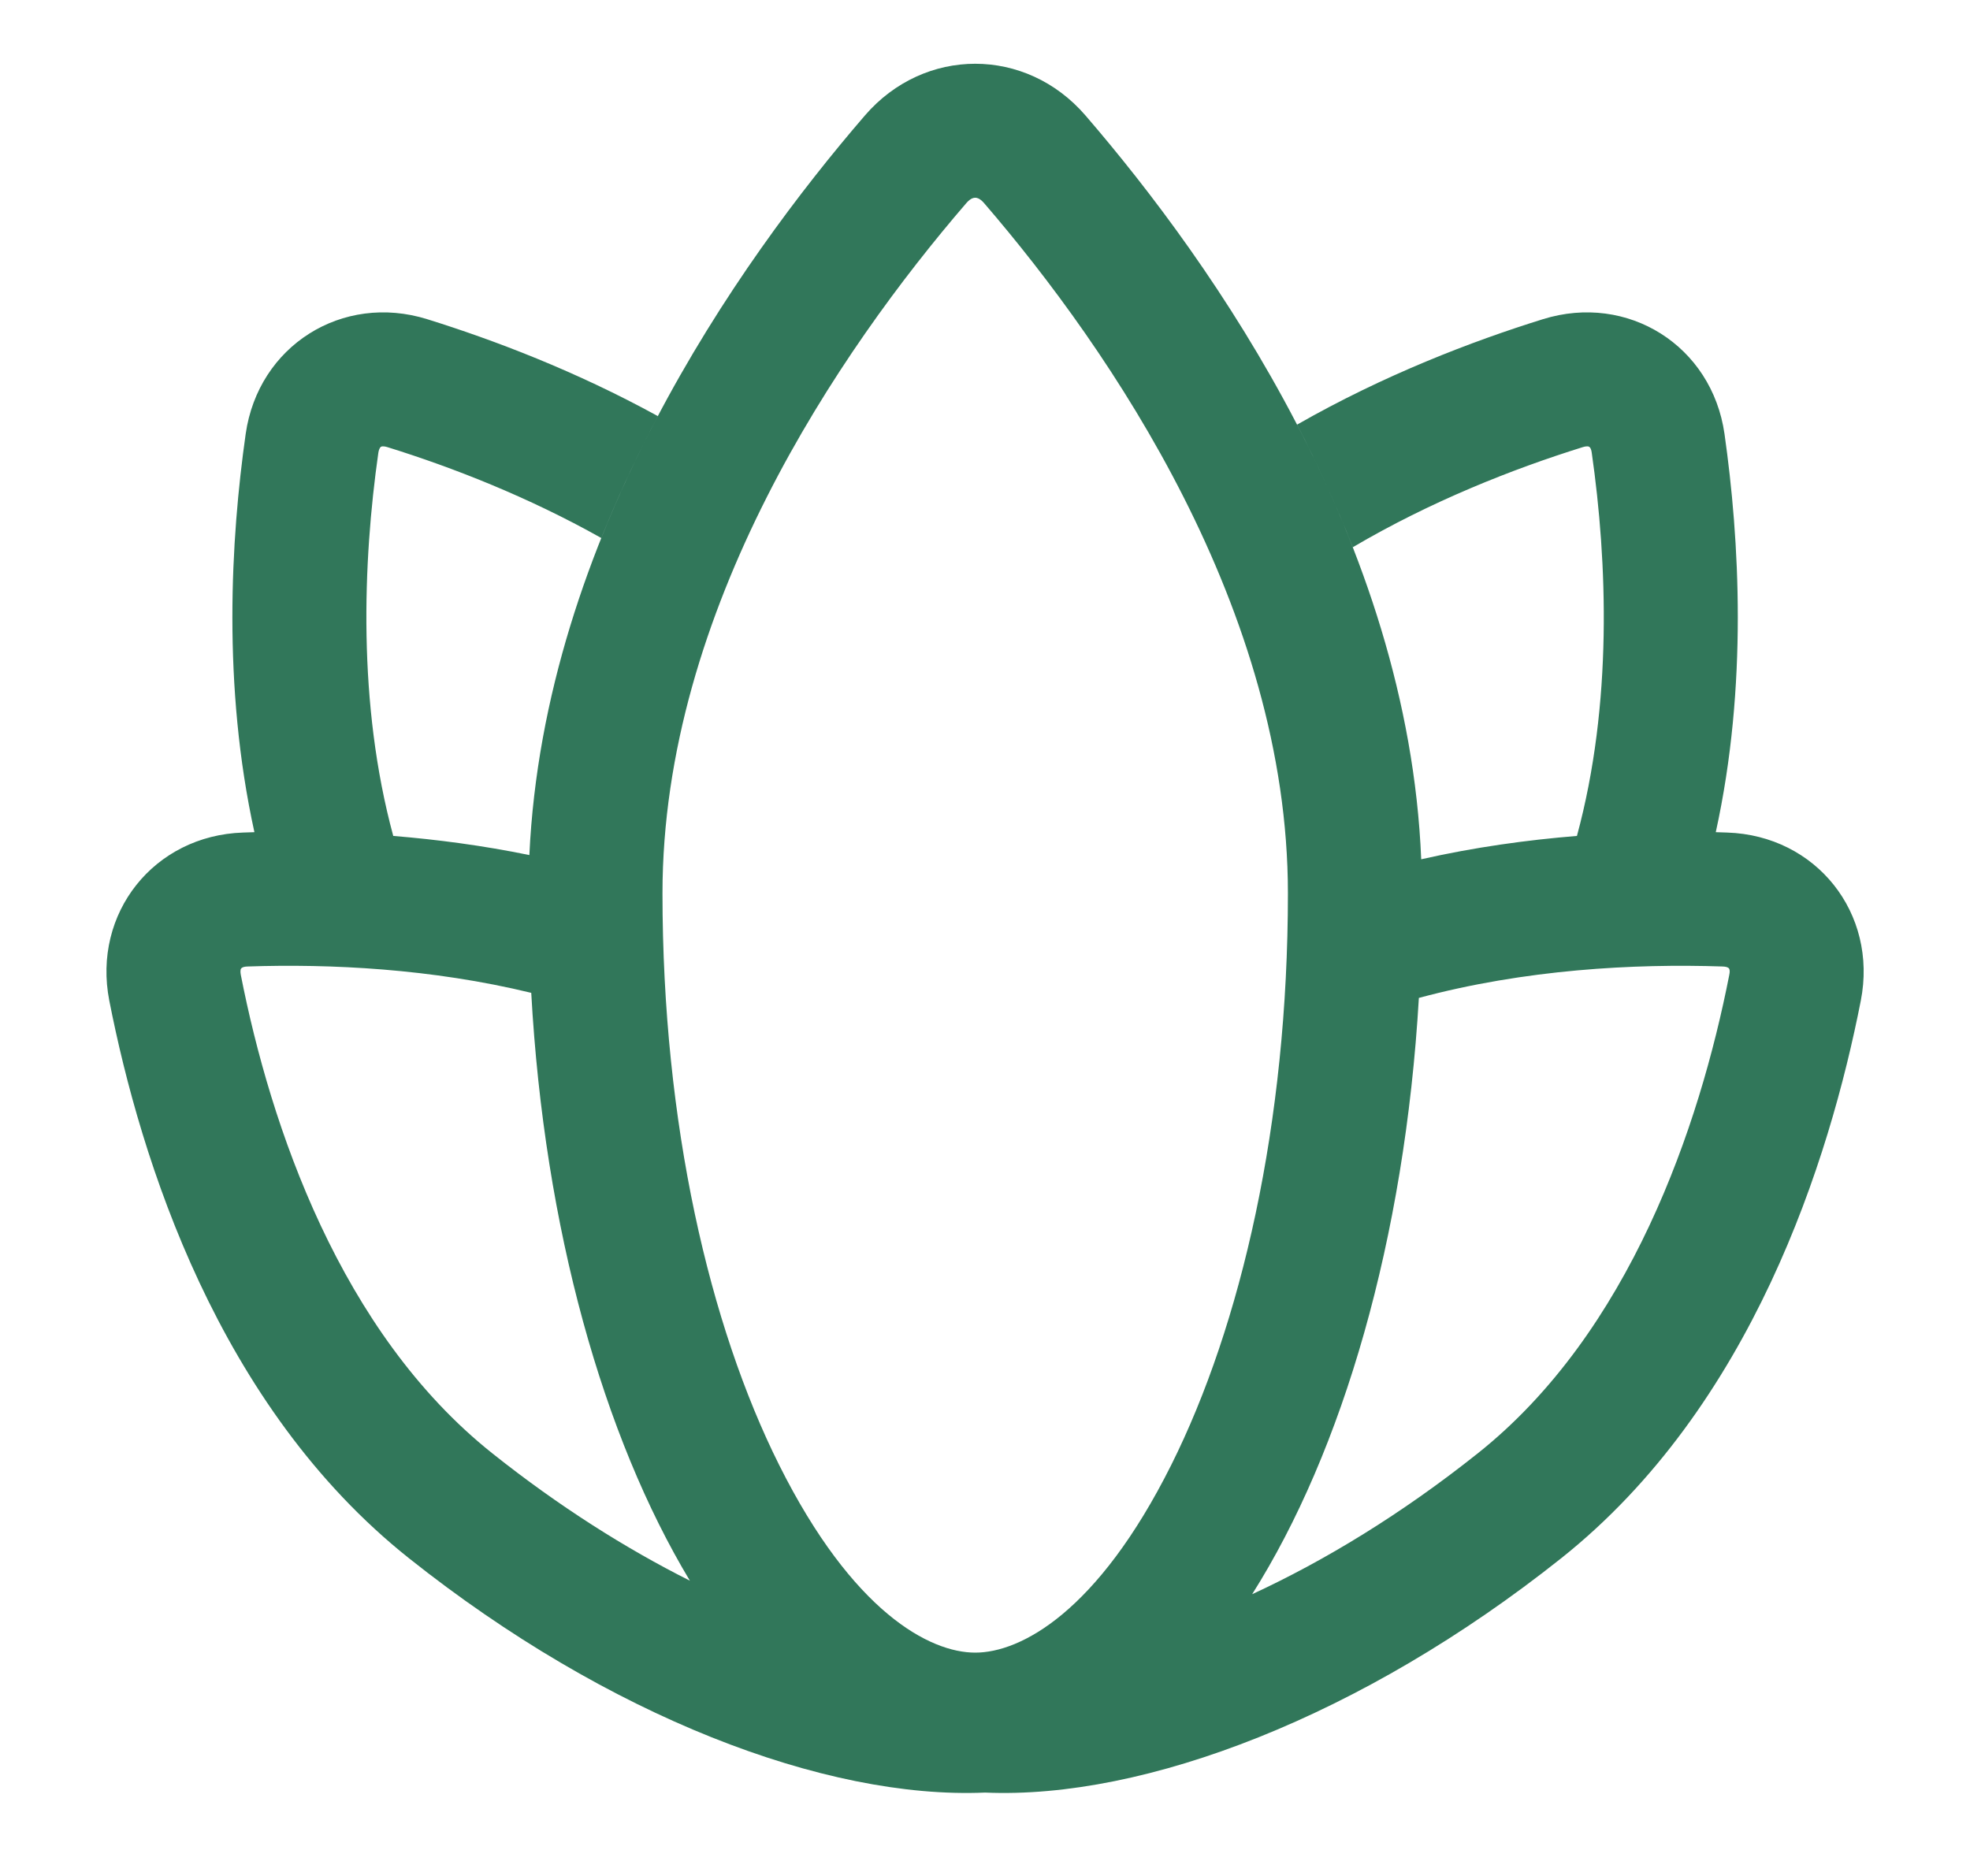 <svg width="21" height="20" viewBox="0 0 21 20" fill="none" xmlns="http://www.w3.org/2000/svg">
<g clip-path="url(#clip0_2_2367)">
<g clip-path="url(#clip1_2_2367)">
<path fill-rule="evenodd" clip-rule="evenodd" d="M12.485 15.619C13.228 14.133 13.729 11.98 13.729 9.524C13.729 6.504 11.847 3.74 10.489 2.164C10.463 2.134 10.442 2.122 10.43 2.116C10.417 2.11 10.406 2.108 10.396 2.108C10.386 2.108 10.374 2.11 10.361 2.116C10.349 2.122 10.328 2.134 10.302 2.164C8.944 3.74 7.062 6.504 7.062 9.524C7.062 11.98 7.563 14.133 8.306 15.619C9.092 17.191 9.913 17.619 10.396 17.619C10.878 17.619 11.699 17.191 12.485 15.619ZM15.15 9.161C15.719 9.032 16.281 8.955 16.81 8.912C17.192 7.503 17.134 5.988 16.968 4.828C16.964 4.795 16.955 4.78 16.952 4.775C16.948 4.769 16.944 4.766 16.941 4.764C16.939 4.762 16.934 4.76 16.927 4.759C16.921 4.759 16.903 4.757 16.872 4.767C16.122 5.001 15.249 5.346 14.421 5.834C14.243 5.38 14.042 4.943 13.827 4.527C14.754 3.997 15.692 3.638 16.447 3.403C17.353 3.121 18.249 3.687 18.383 4.626C18.542 5.746 18.633 7.31 18.29 8.872C18.331 8.873 18.371 8.875 18.411 8.876C19.36 8.907 20.019 9.736 19.836 10.668C19.503 12.367 18.675 14.996 16.642 16.613C14.524 18.298 12.205 19.185 10.501 19.111C8.797 19.185 6.478 18.298 4.36 16.613C2.326 14.996 1.499 12.367 1.165 10.668C0.983 9.736 1.642 8.907 2.591 8.876C2.63 8.875 2.671 8.873 2.712 8.872C2.369 7.31 2.46 5.746 2.619 4.626C2.753 3.687 3.648 3.121 4.554 3.403C5.266 3.625 6.138 3.956 7.012 4.436C6.795 4.849 6.591 5.283 6.41 5.736C5.633 5.299 4.828 4.984 4.13 4.767C4.098 4.757 4.081 4.759 4.075 4.759C4.067 4.76 4.063 4.762 4.06 4.764C4.058 4.766 4.054 4.769 4.05 4.775C4.047 4.78 4.038 4.795 4.033 4.828C3.868 5.988 3.81 7.503 4.192 8.912C4.656 8.95 5.146 9.014 5.643 9.116C5.8 5.732 7.864 2.804 9.22 1.231C9.854 0.496 10.937 0.496 11.571 1.231C12.933 2.811 15.01 5.758 15.15 9.161ZM13.348 16.996C14.313 15.469 14.975 13.21 15.125 10.639C16.254 10.335 17.42 10.272 18.364 10.304C18.396 10.305 18.412 10.312 18.418 10.315C18.424 10.318 18.428 10.321 18.43 10.324C18.432 10.326 18.434 10.33 18.436 10.337C18.438 10.343 18.441 10.361 18.434 10.393C18.118 12.004 17.375 14.205 15.752 15.495C14.937 16.144 14.117 16.641 13.348 16.996ZM7.354 16.852C6.673 16.51 5.96 16.061 5.249 15.495C3.627 14.205 2.883 12.004 2.567 10.393C2.561 10.361 2.564 10.343 2.565 10.337C2.567 10.33 2.57 10.326 2.572 10.324C2.574 10.321 2.577 10.318 2.584 10.315C2.589 10.312 2.605 10.305 2.638 10.304C3.522 10.274 4.602 10.327 5.663 10.585C5.802 13.098 6.431 15.317 7.354 16.852Z" fill="#31775A"/>
</g>
</g>
<defs>
<clipPath id="clip0_2_2367">
<rect width="20" height="20" fill="white" transform="translate(0.5)"/>
</clipPath>
<clipPath id="clip1_2_2367">
<rect width="20" height="20" fill="white" transform="translate(0.5)"/>
</clipPath>
</defs>
</svg>
